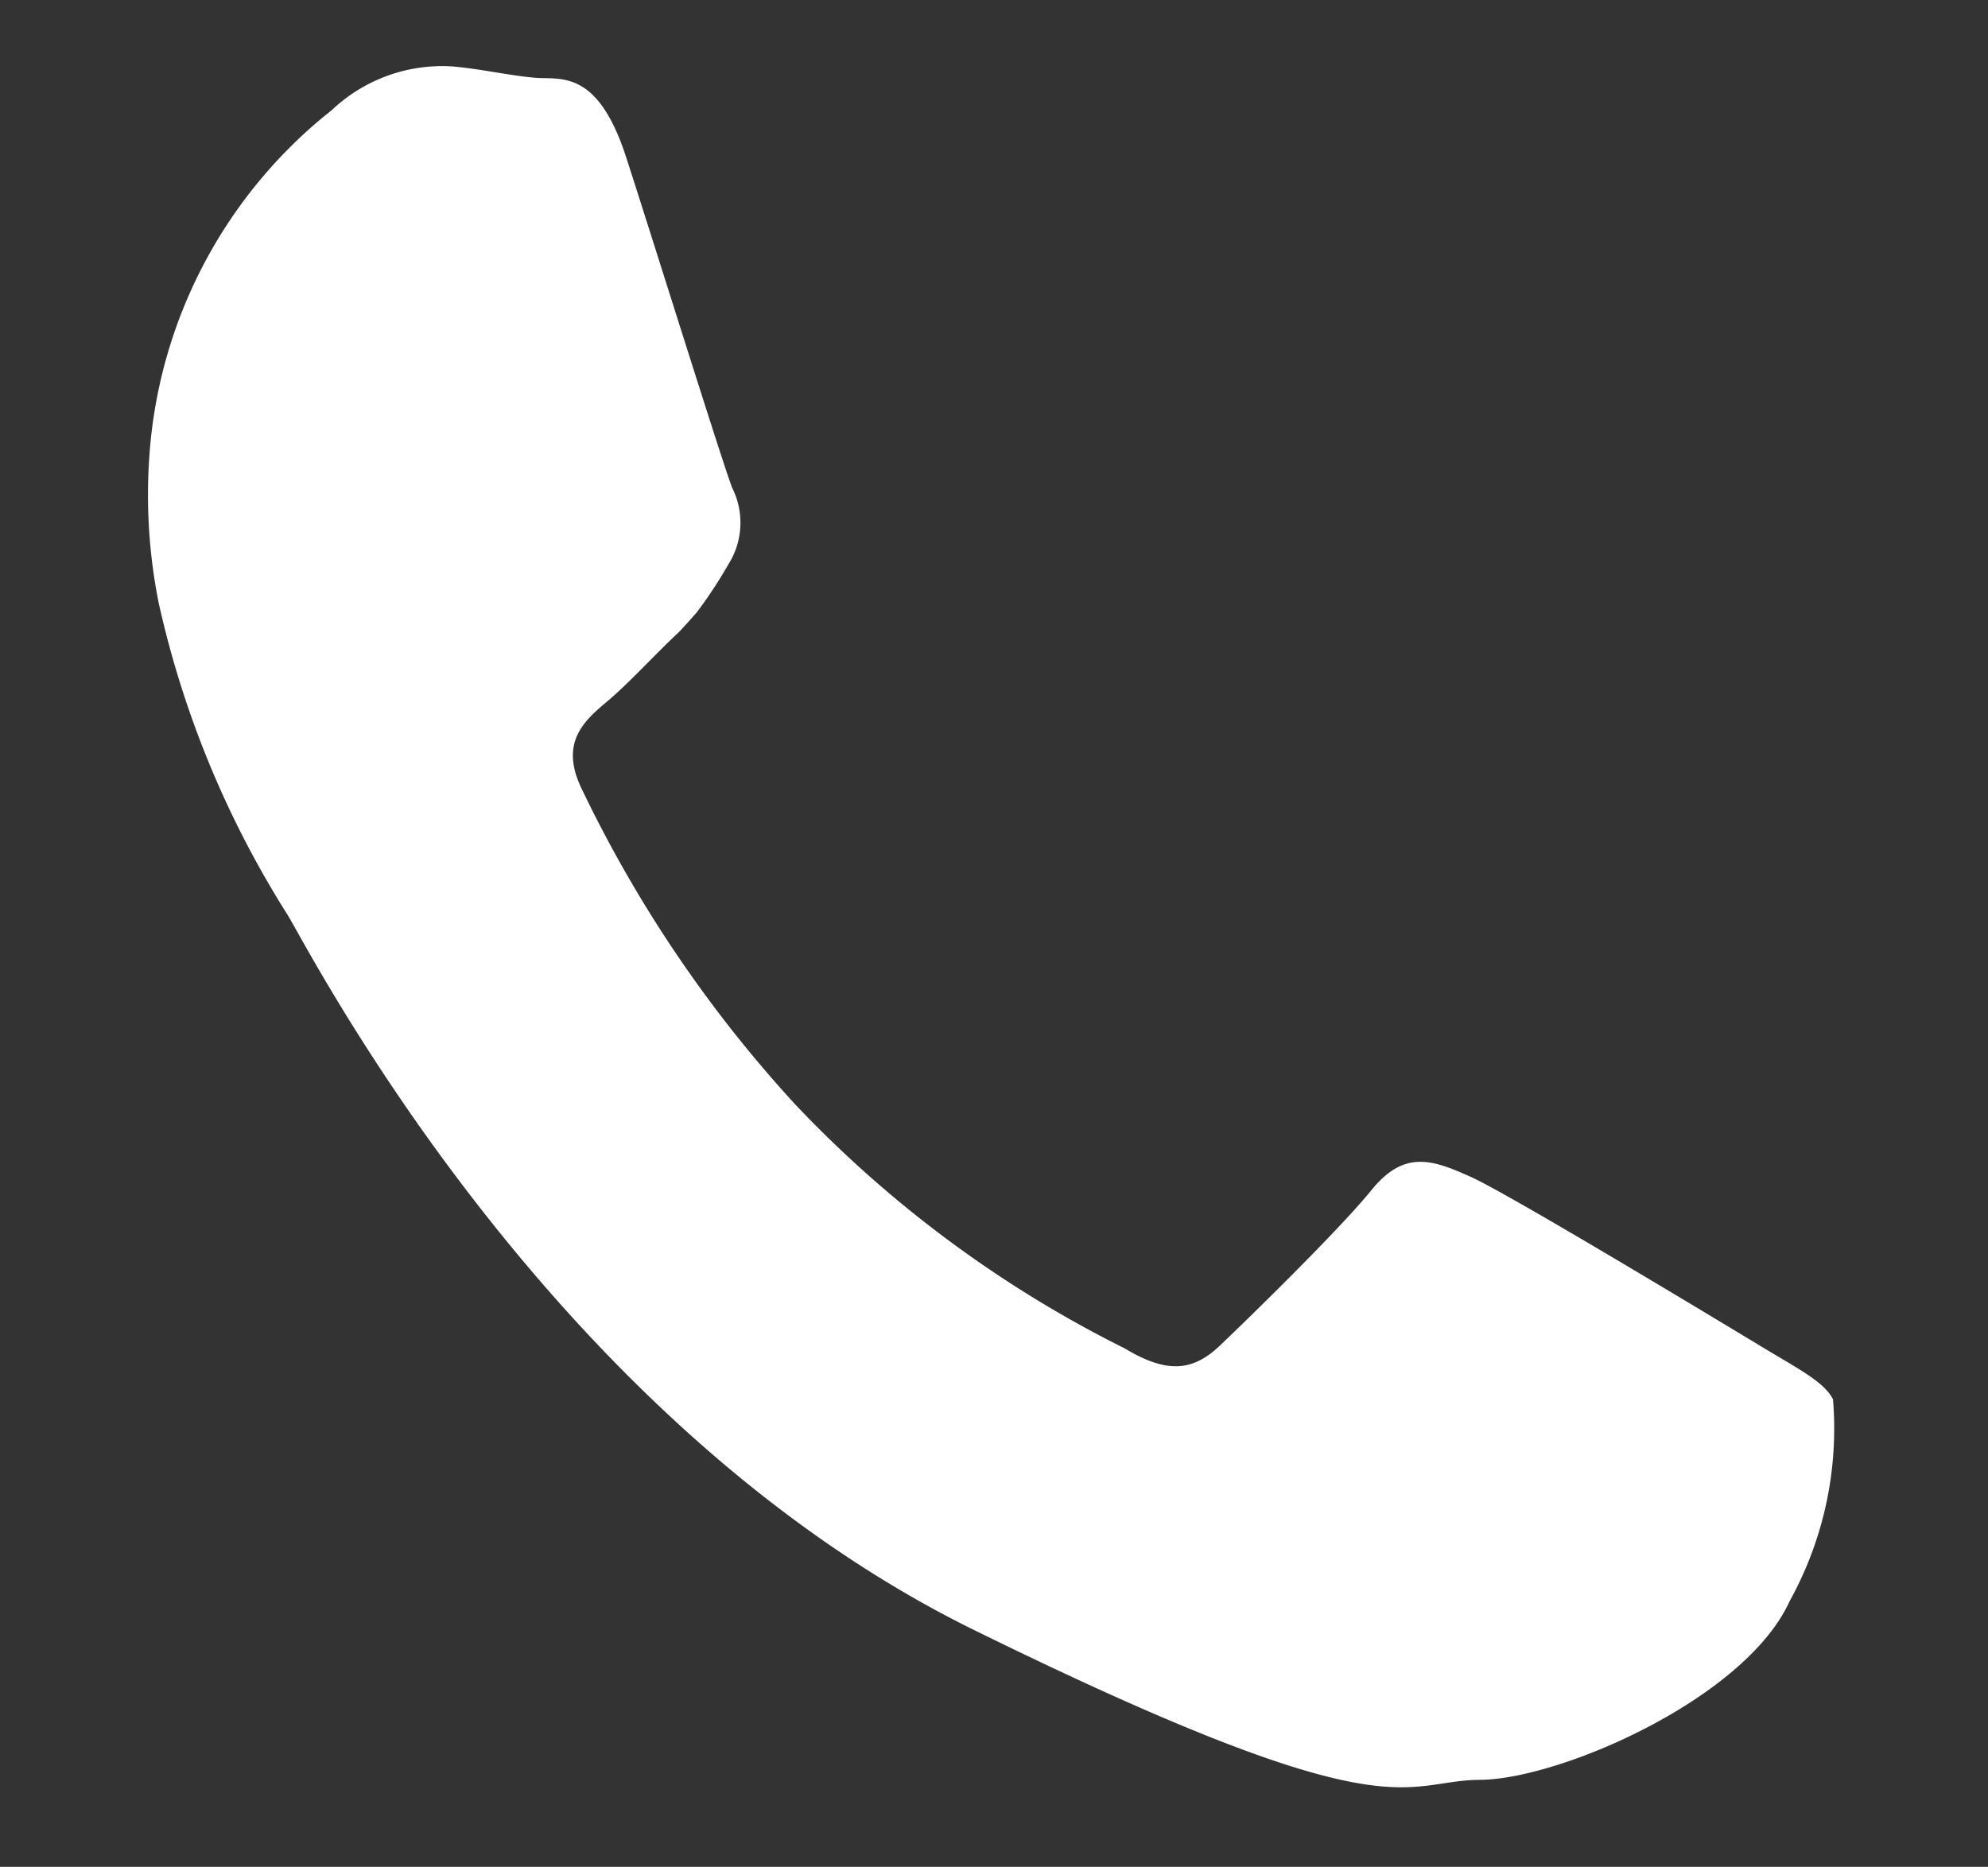 <svg xmlns="http://www.w3.org/2000/svg" xmlns:xlink="http://www.w3.org/1999/xlink" width="26.762" height="25.133" viewBox="0 0 26.762 25.133">
  <rect x="0" y="0" width="26.762" height="25.133" fill="#333333" stroke="none"/>
  <defs>
    <clipPath id="clip-path">
      <rect id="Rectangle_352" data-name="Rectangle 352" width="24.847" height="23.056" fill="#fff"/>
    </clipPath>
  </defs>
  <g id="Group_663" data-name="Group 663" transform="matrix(0.996, 0.087, -0.087, 0.996, 2.009, 0)">
    <g id="Group_662" data-name="Group 662" transform="translate(0 0)" clip-path="url(#clip-path)">
      <path id="Path_3029" data-name="Path 3029" d="M23.073,16.092c-.592-.289-3.463-1.7-4-1.888s-.927-.289-1.319.291-1.519,1.888-1.854,2.267-.681.436-1.274.146a15.81,15.81,0,0,1-4.7-2.883,17.363,17.363,0,0,1-3.25-4.008c-.334-.582-.033-.894.257-1.185.268-.268.581-.682.882-1.016.078-.1.145-.19.211-.279A6.286,6.286,0,0,0,8.4,6.843a1.047,1.047,0,0,0-.044-1.016c-.146-.291-1.319-3.15-1.81-4.311S5.571.555,5.225.555,4.5.5,4.107.5a2.161,2.161,0,0,0-1.564.726A6.5,6.5,0,0,0,.5,6.073,7.4,7.4,0,0,0,.8,8.05,13.2,13.2,0,0,0,2.89,12.072c.291.38,4.044,6.432,9.985,8.767,5.953,2.312,5.953,1.542,7.026,1.441s3.463-1.4,3.942-2.758a4.8,4.8,0,0,0,.346-2.759C24.044,16.527,23.653,16.382,23.073,16.092Z" transform="translate(0.036 0.036)" fill="#fff"/>
    </g>
  </g>
</svg>
